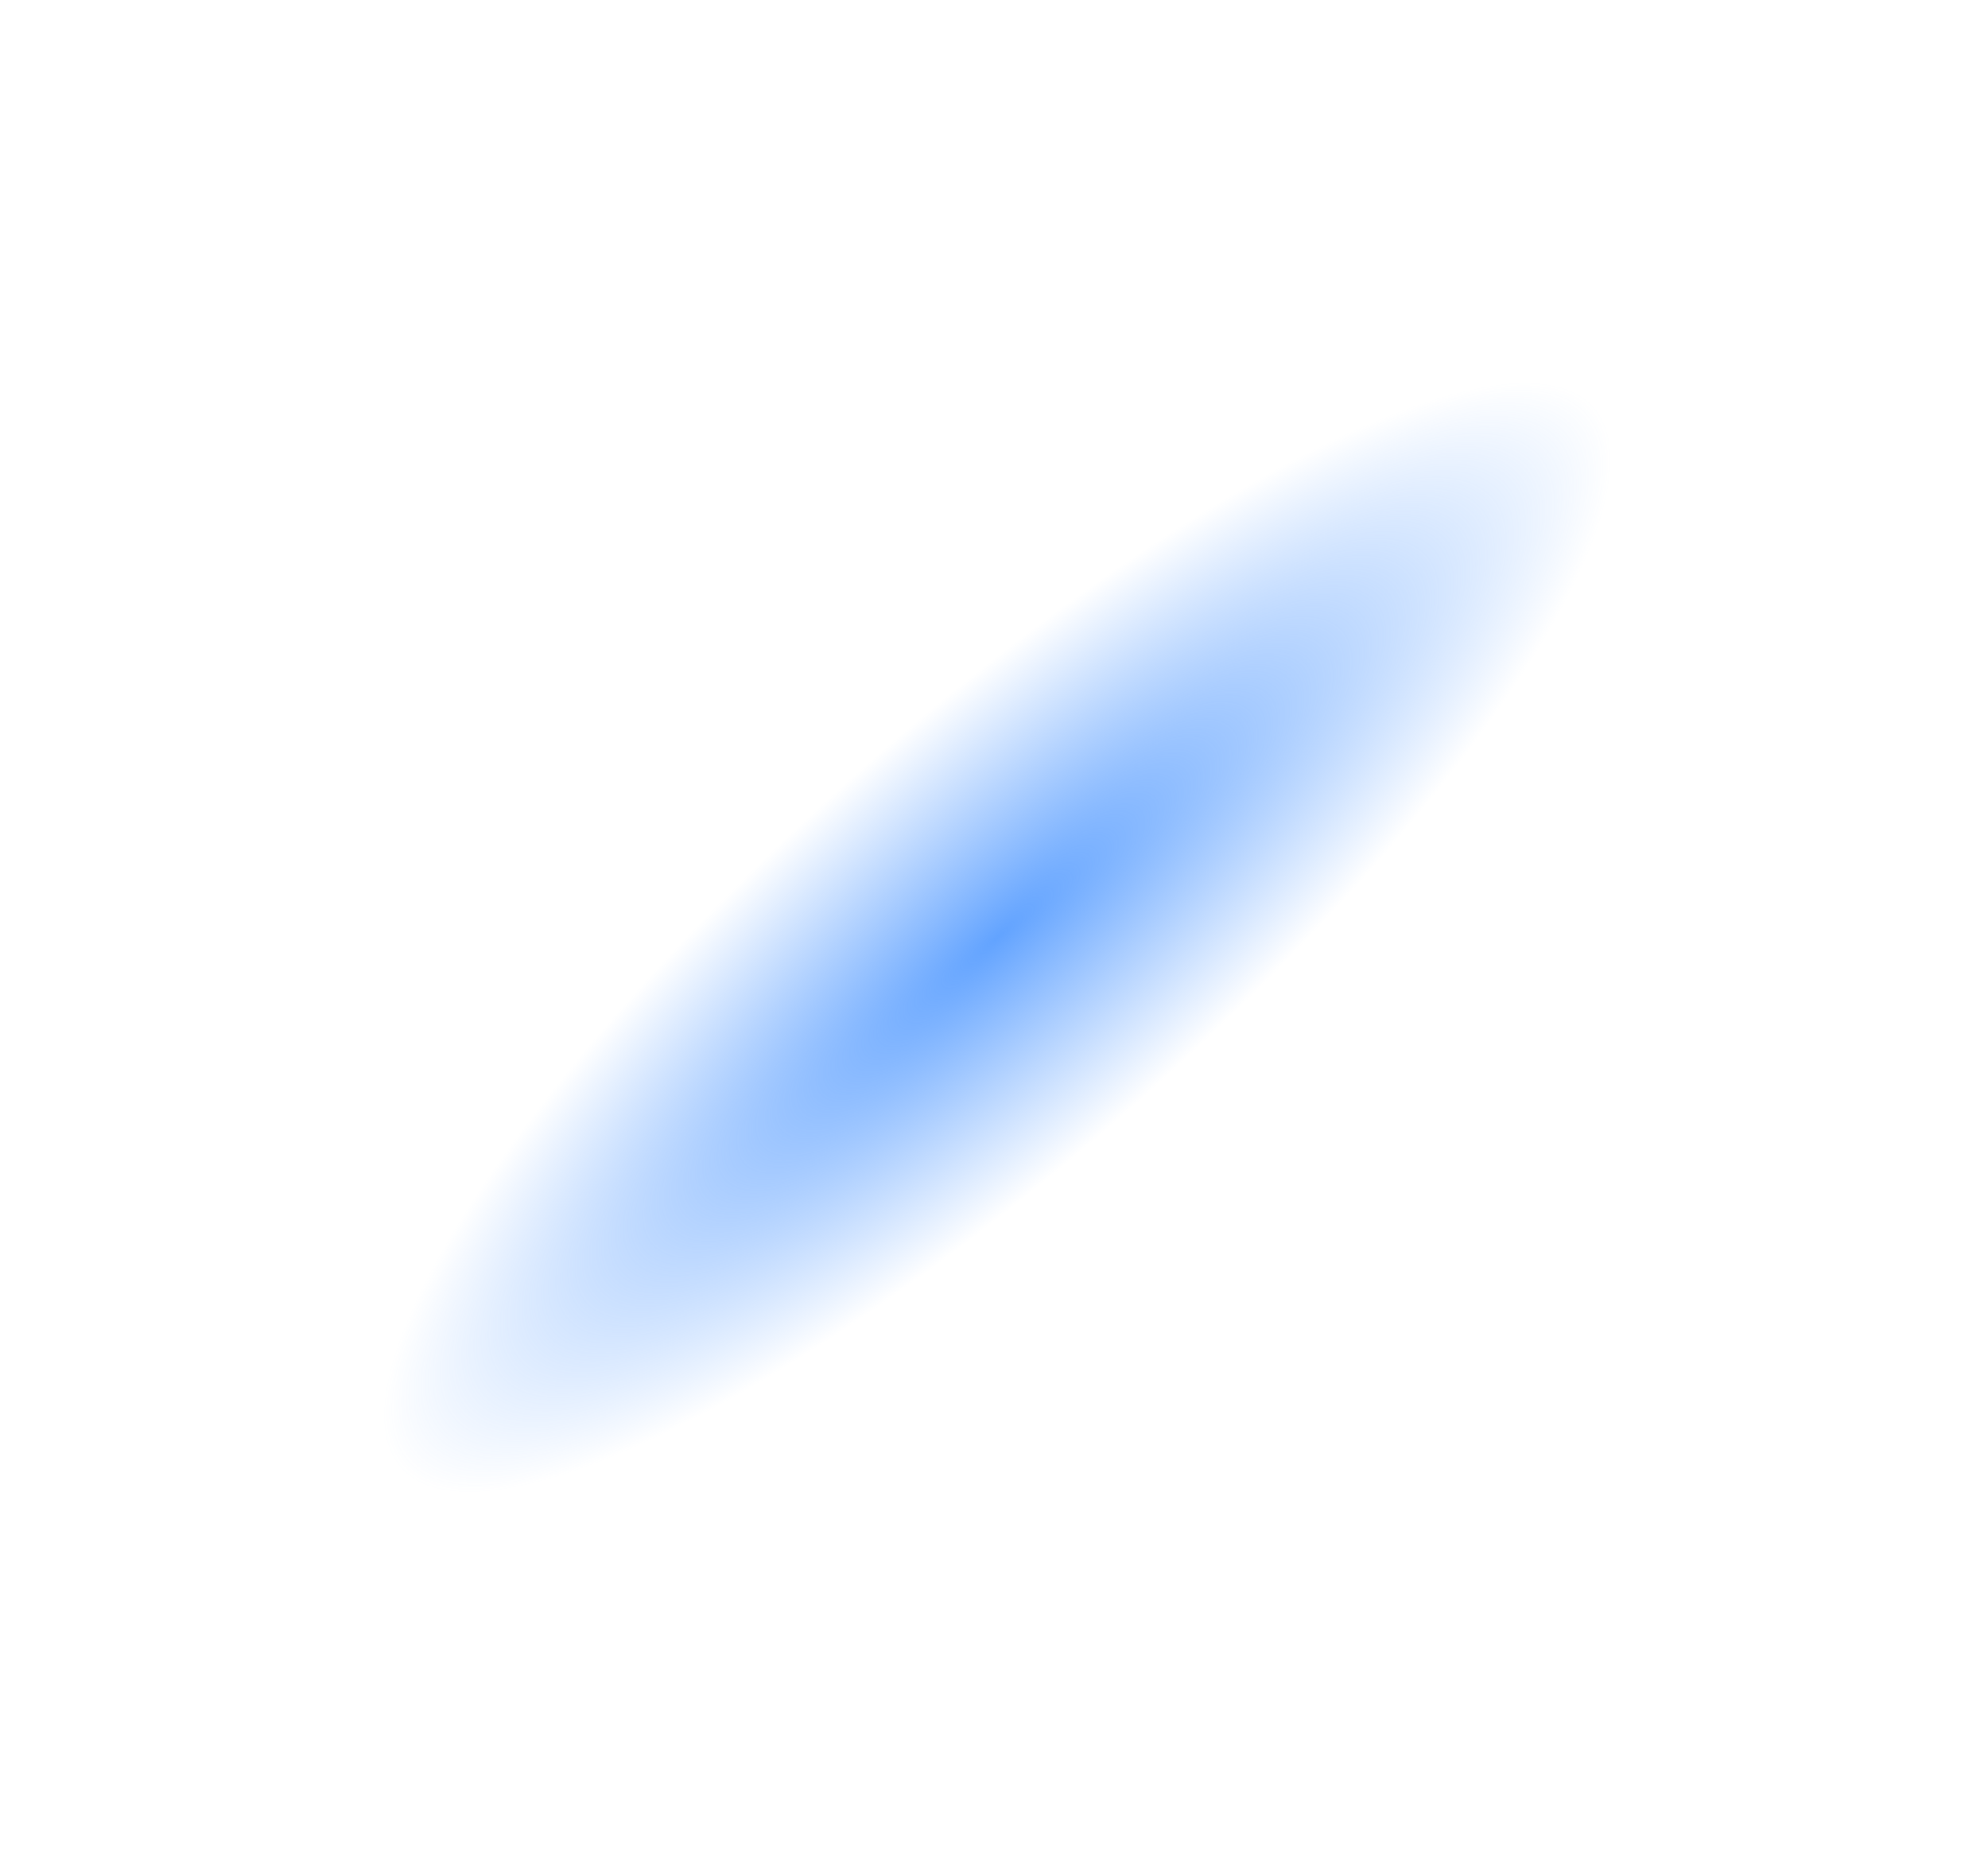 <?xml version="1.0" encoding="UTF-8"?> <svg xmlns="http://www.w3.org/2000/svg" width="259" height="244" viewBox="0 0 259 244" fill="none"> <g filter="url(#filter0_f_903_6800)"> <ellipse cx="129.931" cy="122.121" rx="28.227" ry="104.033" transform="rotate(48.369 129.931 122.121)" fill="url(#paint0_radial_903_6800)"></ellipse> </g> <defs> <filter id="filter0_f_903_6800" x="0.925" y="0.84" width="258.011" height="242.562" filterUnits="userSpaceOnUse" color-interpolation-filters="sRGB"> <feFlood flood-opacity="0" result="BackgroundImageFix"></feFlood> <feBlend mode="normal" in="SourceGraphic" in2="BackgroundImageFix" result="shape"></feBlend> <feGaussianBlur stdDeviation="24.5" result="effect1_foregroundBlur_903_6800"></feGaussianBlur> </filter> <radialGradient id="paint0_radial_903_6800" cx="0" cy="0" r="1" gradientUnits="userSpaceOnUse" gradientTransform="translate(129.931 122.121) rotate(90) scale(104.033 28.227)"> <stop stop-color="#62A3FF"></stop> <stop offset="1" stop-color="#66A5FF" stop-opacity="0"></stop> </radialGradient> </defs> </svg> 
